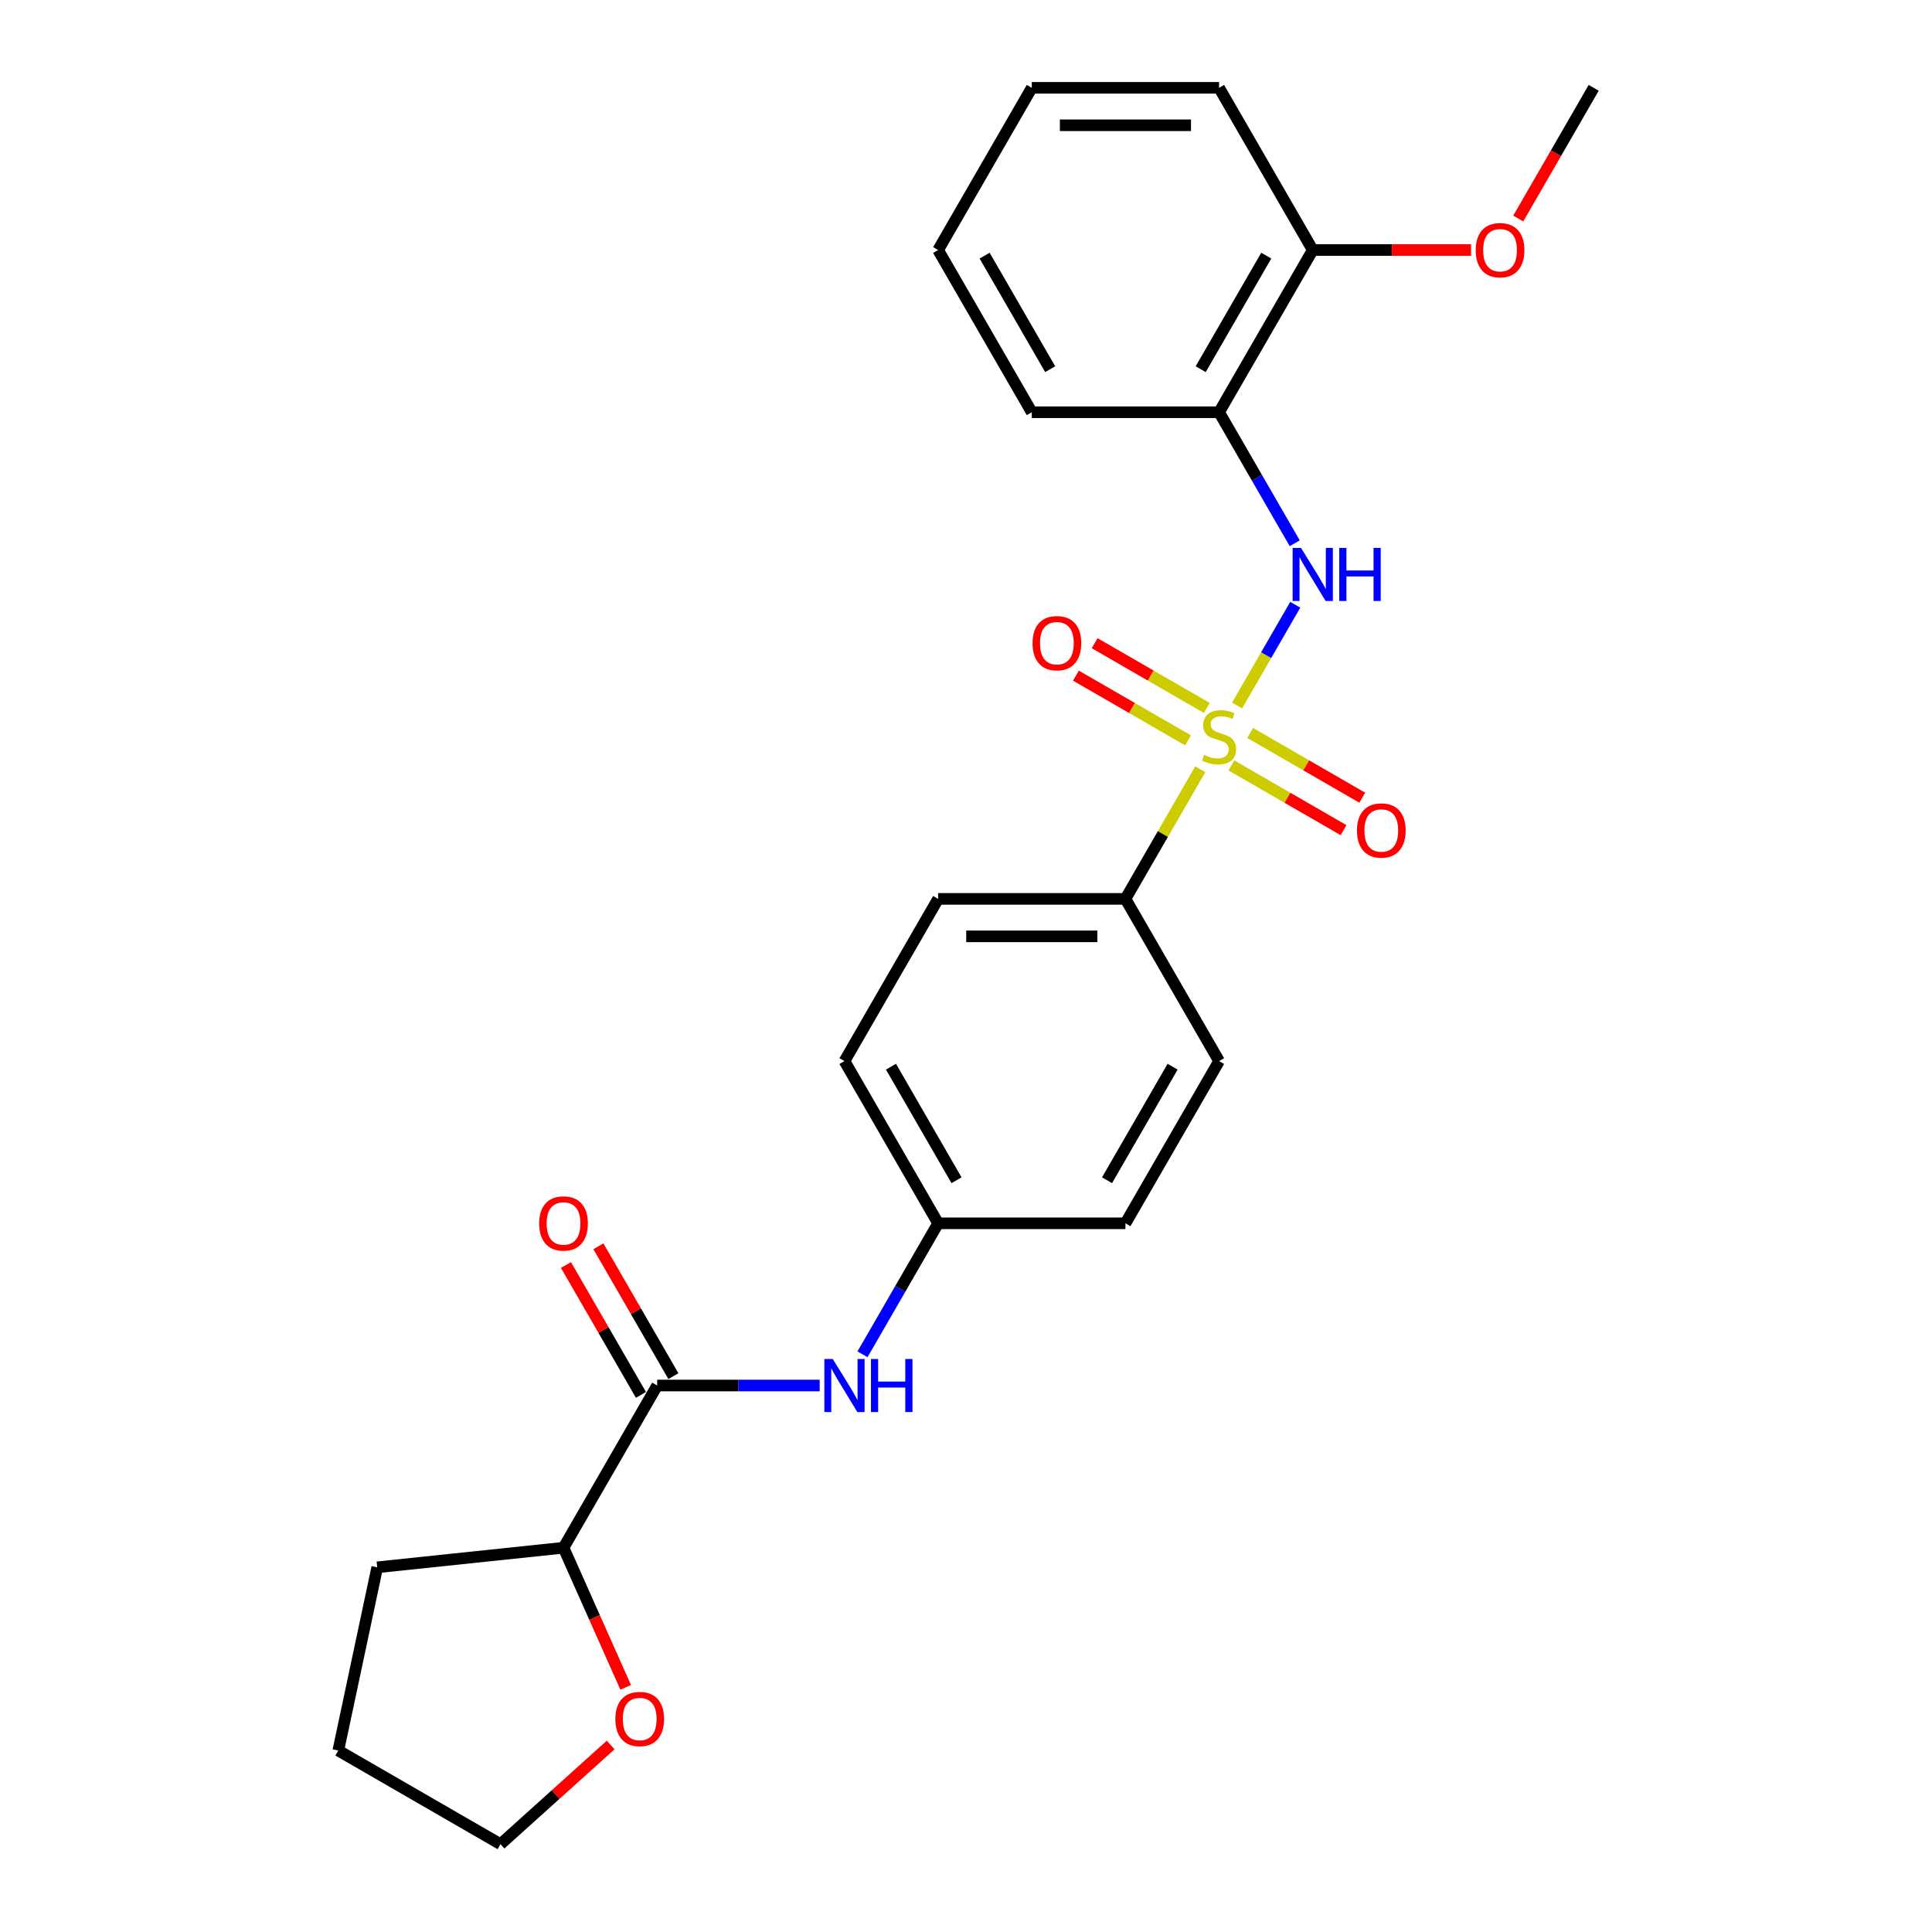 <?xml version='1.0' encoding='iso-8859-1'?>
<svg version='1.1' baseProfile='full'
              xmlns='http://www.w3.org/2000/svg'
                      xmlns:rdkit='http://www.rdkit.org/xml'
                      xmlns:xlink='http://www.w3.org/1999/xlink'
                  xml:space='preserve'
width='1000px' height='1000px' viewBox='0 0 1000 1000'>
<!-- END OF HEADER -->
<rect style='opacity:1.0;fill:#FFFFFF;stroke:none' width='1000' height='1000' x='0' y='0'> </rect>
<path class='bond-0' d='M 640.303,365.186 L 655.361,339.105' style='fill:none;fill-rule:evenodd;stroke:#CCCC00;stroke-width:6px;stroke-linecap:butt;stroke-linejoin:miter;stroke-opacity:1' />
<path class='bond-0' d='M 655.361,339.105 L 670.419,313.025' style='fill:none;fill-rule:evenodd;stroke:#0000FF;stroke-width:6px;stroke-linecap:butt;stroke-linejoin:miter;stroke-opacity:1' />
<path class='bond-3' d='M 621.272,398.149 L 601.899,431.705' style='fill:none;fill-rule:evenodd;stroke:#CCCC00;stroke-width:6px;stroke-linecap:butt;stroke-linejoin:miter;stroke-opacity:1' />
<path class='bond-3' d='M 601.899,431.705 L 582.525,465.26' style='fill:none;fill-rule:evenodd;stroke:#000000;stroke-width:6px;stroke-linecap:butt;stroke-linejoin:miter;stroke-opacity:1' />
<path class='bond-5' d='M 624.621,366.421 L 595.606,349.669' style='fill:none;fill-rule:evenodd;stroke:#CCCC00;stroke-width:6px;stroke-linecap:butt;stroke-linejoin:miter;stroke-opacity:1' />
<path class='bond-5' d='M 595.606,349.669 L 566.59,332.917' style='fill:none;fill-rule:evenodd;stroke:#FF0000;stroke-width:6px;stroke-linecap:butt;stroke-linejoin:miter;stroke-opacity:1' />
<path class='bond-5' d='M 614.926,383.214 L 585.911,366.461' style='fill:none;fill-rule:evenodd;stroke:#CCCC00;stroke-width:6px;stroke-linecap:butt;stroke-linejoin:miter;stroke-opacity:1' />
<path class='bond-5' d='M 585.911,366.461 L 556.895,349.709' style='fill:none;fill-rule:evenodd;stroke:#FF0000;stroke-width:6px;stroke-linecap:butt;stroke-linejoin:miter;stroke-opacity:1' />
<path class='bond-6' d='M 637.38,396.177 L 666.395,412.929' style='fill:none;fill-rule:evenodd;stroke:#CCCC00;stroke-width:6px;stroke-linecap:butt;stroke-linejoin:miter;stroke-opacity:1' />
<path class='bond-6' d='M 666.395,412.929 L 695.411,429.681' style='fill:none;fill-rule:evenodd;stroke:#FF0000;stroke-width:6px;stroke-linecap:butt;stroke-linejoin:miter;stroke-opacity:1' />
<path class='bond-6' d='M 647.075,379.385 L 676.09,396.137' style='fill:none;fill-rule:evenodd;stroke:#CCCC00;stroke-width:6px;stroke-linecap:butt;stroke-linejoin:miter;stroke-opacity:1' />
<path class='bond-6' d='M 676.09,396.137 L 705.106,412.889' style='fill:none;fill-rule:evenodd;stroke:#FF0000;stroke-width:6px;stroke-linecap:butt;stroke-linejoin:miter;stroke-opacity:1' />
<path class='bond-2' d='M 670.15,281.186 L 650.575,247.282' style='fill:none;fill-rule:evenodd;stroke:#0000FF;stroke-width:6px;stroke-linecap:butt;stroke-linejoin:miter;stroke-opacity:1' />
<path class='bond-2' d='M 650.575,247.282 L 631,213.377' style='fill:none;fill-rule:evenodd;stroke:#000000;stroke-width:6px;stroke-linecap:butt;stroke-linejoin:miter;stroke-opacity:1' />
<path class='bond-1' d='M 340.15,717.144 L 382.207,717.144' style='fill:none;fill-rule:evenodd;stroke:#000000;stroke-width:6px;stroke-linecap:butt;stroke-linejoin:miter;stroke-opacity:1' />
<path class='bond-1' d='M 382.207,717.144 L 424.264,717.144' style='fill:none;fill-rule:evenodd;stroke:#0000FF;stroke-width:6px;stroke-linecap:butt;stroke-linejoin:miter;stroke-opacity:1' />
<path class='bond-7' d='M 340.15,717.144 L 291.675,801.105' style='fill:none;fill-rule:evenodd;stroke:#000000;stroke-width:6px;stroke-linecap:butt;stroke-linejoin:miter;stroke-opacity:1' />
<path class='bond-8' d='M 348.547,712.296 L 329.14,678.683' style='fill:none;fill-rule:evenodd;stroke:#000000;stroke-width:6px;stroke-linecap:butt;stroke-linejoin:miter;stroke-opacity:1' />
<path class='bond-8' d='M 329.14,678.683 L 309.733,645.069' style='fill:none;fill-rule:evenodd;stroke:#FF0000;stroke-width:6px;stroke-linecap:butt;stroke-linejoin:miter;stroke-opacity:1' />
<path class='bond-8' d='M 331.754,721.991 L 312.347,688.378' style='fill:none;fill-rule:evenodd;stroke:#000000;stroke-width:6px;stroke-linecap:butt;stroke-linejoin:miter;stroke-opacity:1' />
<path class='bond-8' d='M 312.347,688.378 L 292.94,654.764' style='fill:none;fill-rule:evenodd;stroke:#FF0000;stroke-width:6px;stroke-linecap:butt;stroke-linejoin:miter;stroke-opacity:1' />
<path class='bond-9' d='M 631,213.377 L 679.475,129.416' style='fill:none;fill-rule:evenodd;stroke:#000000;stroke-width:6px;stroke-linecap:butt;stroke-linejoin:miter;stroke-opacity:1' />
<path class='bond-9' d='M 621.479,191.088 L 655.412,132.315' style='fill:none;fill-rule:evenodd;stroke:#000000;stroke-width:6px;stroke-linecap:butt;stroke-linejoin:miter;stroke-opacity:1' />
<path class='bond-17' d='M 631,213.377 L 534.05,213.377' style='fill:none;fill-rule:evenodd;stroke:#000000;stroke-width:6px;stroke-linecap:butt;stroke-linejoin:miter;stroke-opacity:1' />
<path class='bond-11' d='M 582.525,465.26 L 485.575,465.26' style='fill:none;fill-rule:evenodd;stroke:#000000;stroke-width:6px;stroke-linecap:butt;stroke-linejoin:miter;stroke-opacity:1' />
<path class='bond-11' d='M 567.983,484.65 L 500.118,484.65' style='fill:none;fill-rule:evenodd;stroke:#000000;stroke-width:6px;stroke-linecap:butt;stroke-linejoin:miter;stroke-opacity:1' />
<path class='bond-12' d='M 582.525,465.26 L 631,549.222' style='fill:none;fill-rule:evenodd;stroke:#000000;stroke-width:6px;stroke-linecap:butt;stroke-linejoin:miter;stroke-opacity:1' />
<path class='bond-4' d='M 446.426,700.992 L 466.001,667.087' style='fill:none;fill-rule:evenodd;stroke:#0000FF;stroke-width:6px;stroke-linecap:butt;stroke-linejoin:miter;stroke-opacity:1' />
<path class='bond-4' d='M 466.001,667.087 L 485.575,633.183' style='fill:none;fill-rule:evenodd;stroke:#000000;stroke-width:6px;stroke-linecap:butt;stroke-linejoin:miter;stroke-opacity:1' />
<path class='bond-10' d='M 291.675,801.105 L 307.762,837.236' style='fill:none;fill-rule:evenodd;stroke:#000000;stroke-width:6px;stroke-linecap:butt;stroke-linejoin:miter;stroke-opacity:1' />
<path class='bond-10' d='M 307.762,837.236 L 323.848,873.366' style='fill:none;fill-rule:evenodd;stroke:#FF0000;stroke-width:6px;stroke-linecap:butt;stroke-linejoin:miter;stroke-opacity:1' />
<path class='bond-20' d='M 291.675,801.105 L 195.257,811.239' style='fill:none;fill-rule:evenodd;stroke:#000000;stroke-width:6px;stroke-linecap:butt;stroke-linejoin:miter;stroke-opacity:1' />
<path class='bond-16' d='M 679.475,129.416 L 720.437,129.416' style='fill:none;fill-rule:evenodd;stroke:#000000;stroke-width:6px;stroke-linecap:butt;stroke-linejoin:miter;stroke-opacity:1' />
<path class='bond-16' d='M 720.437,129.416 L 761.398,129.416' style='fill:none;fill-rule:evenodd;stroke:#FF0000;stroke-width:6px;stroke-linecap:butt;stroke-linejoin:miter;stroke-opacity:1' />
<path class='bond-19' d='M 679.475,129.416 L 631,45.455' style='fill:none;fill-rule:evenodd;stroke:#000000;stroke-width:6px;stroke-linecap:butt;stroke-linejoin:miter;stroke-opacity:1' />
<path class='bond-18' d='M 316.081,903.204 L 287.571,928.875' style='fill:none;fill-rule:evenodd;stroke:#FF0000;stroke-width:6px;stroke-linecap:butt;stroke-linejoin:miter;stroke-opacity:1' />
<path class='bond-18' d='M 287.571,928.875 L 259.061,954.545' style='fill:none;fill-rule:evenodd;stroke:#000000;stroke-width:6px;stroke-linecap:butt;stroke-linejoin:miter;stroke-opacity:1' />
<path class='bond-15' d='M 485.575,465.26 L 437.1,549.222' style='fill:none;fill-rule:evenodd;stroke:#000000;stroke-width:6px;stroke-linecap:butt;stroke-linejoin:miter;stroke-opacity:1' />
<path class='bond-14' d='M 631,549.222 L 582.525,633.183' style='fill:none;fill-rule:evenodd;stroke:#000000;stroke-width:6px;stroke-linecap:butt;stroke-linejoin:miter;stroke-opacity:1' />
<path class='bond-14' d='M 606.937,552.121 L 573.004,610.894' style='fill:none;fill-rule:evenodd;stroke:#000000;stroke-width:6px;stroke-linecap:butt;stroke-linejoin:miter;stroke-opacity:1' />
<path class='bond-13' d='M 485.575,633.183 L 582.525,633.183' style='fill:none;fill-rule:evenodd;stroke:#000000;stroke-width:6px;stroke-linecap:butt;stroke-linejoin:miter;stroke-opacity:1' />
<path class='bond-25' d='M 485.575,633.183 L 437.1,549.222' style='fill:none;fill-rule:evenodd;stroke:#000000;stroke-width:6px;stroke-linecap:butt;stroke-linejoin:miter;stroke-opacity:1' />
<path class='bond-25' d='M 495.096,610.894 L 461.164,552.121' style='fill:none;fill-rule:evenodd;stroke:#000000;stroke-width:6px;stroke-linecap:butt;stroke-linejoin:miter;stroke-opacity:1' />
<path class='bond-21' d='M 785.84,113.109 L 805.37,79.282' style='fill:none;fill-rule:evenodd;stroke:#FF0000;stroke-width:6px;stroke-linecap:butt;stroke-linejoin:miter;stroke-opacity:1' />
<path class='bond-21' d='M 805.37,79.282 L 824.9,45.455' style='fill:none;fill-rule:evenodd;stroke:#000000;stroke-width:6px;stroke-linecap:butt;stroke-linejoin:miter;stroke-opacity:1' />
<path class='bond-23' d='M 534.05,213.377 L 485.575,129.416' style='fill:none;fill-rule:evenodd;stroke:#000000;stroke-width:6px;stroke-linecap:butt;stroke-linejoin:miter;stroke-opacity:1' />
<path class='bond-23' d='M 543.571,191.088 L 509.639,132.315' style='fill:none;fill-rule:evenodd;stroke:#000000;stroke-width:6px;stroke-linecap:butt;stroke-linejoin:miter;stroke-opacity:1' />
<path class='bond-27' d='M 259.061,954.545 L 175.1,906.07' style='fill:none;fill-rule:evenodd;stroke:#000000;stroke-width:6px;stroke-linecap:butt;stroke-linejoin:miter;stroke-opacity:1' />
<path class='bond-26' d='M 631,45.455 L 534.05,45.455' style='fill:none;fill-rule:evenodd;stroke:#000000;stroke-width:6px;stroke-linecap:butt;stroke-linejoin:miter;stroke-opacity:1' />
<path class='bond-26' d='M 616.458,64.844 L 548.593,64.844' style='fill:none;fill-rule:evenodd;stroke:#000000;stroke-width:6px;stroke-linecap:butt;stroke-linejoin:miter;stroke-opacity:1' />
<path class='bond-22' d='M 195.257,811.239 L 175.1,906.07' style='fill:none;fill-rule:evenodd;stroke:#000000;stroke-width:6px;stroke-linecap:butt;stroke-linejoin:miter;stroke-opacity:1' />
<path class='bond-24' d='M 485.575,129.416 L 534.05,45.455' style='fill:none;fill-rule:evenodd;stroke:#000000;stroke-width:6px;stroke-linecap:butt;stroke-linejoin:miter;stroke-opacity:1' />
<path  class='atom-0' d='M 623.244 390.723
Q 623.555 390.839, 624.834 391.382
Q 626.114 391.925, 627.51 392.274
Q 628.945 392.584, 630.341 392.584
Q 632.939 392.584, 634.452 391.343
Q 635.964 390.063, 635.964 387.853
Q 635.964 386.341, 635.189 385.41
Q 634.452 384.479, 633.288 383.975
Q 632.125 383.471, 630.186 382.889
Q 627.743 382.152, 626.269 381.454
Q 624.834 380.756, 623.787 379.283
Q 622.779 377.809, 622.779 375.327
Q 622.779 371.876, 625.106 369.743
Q 627.471 367.61, 632.125 367.61
Q 635.305 367.61, 638.912 369.122
L 638.02 372.108
Q 634.723 370.751, 632.241 370.751
Q 629.566 370.751, 628.092 371.876
Q 626.618 372.961, 626.657 374.862
Q 626.657 376.335, 627.394 377.227
Q 628.17 378.119, 629.255 378.623
Q 630.38 379.128, 632.241 379.709
Q 634.723 380.485, 636.197 381.26
Q 637.671 382.036, 638.718 383.626
Q 639.804 385.177, 639.804 387.853
Q 639.804 391.653, 637.244 393.709
Q 634.723 395.725, 630.496 395.725
Q 628.053 395.725, 626.192 395.182
Q 624.369 394.678, 622.197 393.786
L 623.244 390.723
' fill='#CCCC00'/>
<path  class='atom-1' d='M 673.406 283.61
L 682.403 298.152
Q 683.295 299.587, 684.73 302.186
Q 686.165 304.784, 686.243 304.939
L 686.243 283.61
L 689.888 283.61
L 689.888 311.066
L 686.126 311.066
L 676.47 295.166
Q 675.345 293.305, 674.143 291.172
Q 672.98 289.039, 672.631 288.38
L 672.631 311.066
L 669.063 311.066
L 669.063 283.61
L 673.406 283.61
' fill='#0000FF'/>
<path  class='atom-1' d='M 693.184 283.61
L 696.907 283.61
L 696.907 295.283
L 710.945 295.283
L 710.945 283.61
L 714.668 283.61
L 714.668 311.066
L 710.945 311.066
L 710.945 298.385
L 696.907 298.385
L 696.907 311.066
L 693.184 311.066
L 693.184 283.61
' fill='#0000FF'/>
<path  class='atom-5' d='M 431.031 703.416
L 440.028 717.958
Q 440.92 719.393, 442.355 721.991
Q 443.79 724.59, 443.868 724.745
L 443.868 703.416
L 447.513 703.416
L 447.513 730.872
L 443.751 730.872
L 434.095 714.972
Q 432.97 713.111, 431.768 710.978
Q 430.605 708.845, 430.256 708.186
L 430.256 730.872
L 426.688 730.872
L 426.688 703.416
L 431.031 703.416
' fill='#0000FF'/>
<path  class='atom-5' d='M 450.809 703.416
L 454.532 703.416
L 454.532 715.089
L 468.57 715.089
L 468.57 703.416
L 472.293 703.416
L 472.293 730.872
L 468.57 730.872
L 468.57 718.191
L 454.532 718.191
L 454.532 730.872
L 450.809 730.872
L 450.809 703.416
' fill='#0000FF'/>
<path  class='atom-6' d='M 534.436 332.902
Q 534.436 326.309, 537.693 322.625
Q 540.951 318.941, 547.039 318.941
Q 553.128 318.941, 556.385 322.625
Q 559.643 326.309, 559.643 332.902
Q 559.643 339.572, 556.347 343.372
Q 553.05 347.134, 547.039 347.134
Q 540.99 347.134, 537.693 343.372
Q 534.436 339.611, 534.436 332.902
M 547.039 344.032
Q 551.228 344.032, 553.477 341.239
Q 555.765 338.409, 555.765 332.902
Q 555.765 327.511, 553.477 324.797
Q 551.228 322.043, 547.039 322.043
Q 542.851 322.043, 540.563 324.758
Q 538.314 327.473, 538.314 332.902
Q 538.314 338.447, 540.563 341.239
Q 542.851 344.032, 547.039 344.032
' fill='#FF0000'/>
<path  class='atom-7' d='M 702.358 429.852
Q 702.358 423.259, 705.616 419.575
Q 708.873 415.891, 714.962 415.891
Q 721.05 415.891, 724.308 419.575
Q 727.565 423.259, 727.565 429.852
Q 727.565 436.522, 724.269 440.322
Q 720.973 444.084, 714.962 444.084
Q 708.912 444.084, 705.616 440.322
Q 702.358 436.561, 702.358 429.852
M 714.962 440.982
Q 719.15 440.982, 721.399 438.189
Q 723.687 435.359, 723.687 429.852
Q 723.687 424.461, 721.399 421.747
Q 719.15 418.993, 714.962 418.993
Q 710.773 418.993, 708.485 421.708
Q 706.236 424.423, 706.236 429.852
Q 706.236 435.397, 708.485 438.189
Q 710.773 440.982, 714.962 440.982
' fill='#FF0000'/>
<path  class='atom-9' d='M 279.072 633.26
Q 279.072 626.668, 282.329 622.984
Q 285.587 619.299, 291.675 619.299
Q 297.764 619.299, 301.021 622.984
Q 304.279 626.668, 304.279 633.26
Q 304.279 639.93, 300.983 643.731
Q 297.686 647.493, 291.675 647.493
Q 285.626 647.493, 282.329 643.731
Q 279.072 639.969, 279.072 633.26
M 291.675 644.39
Q 295.864 644.39, 298.113 641.598
Q 300.401 638.767, 300.401 633.26
Q 300.401 627.87, 298.113 625.155
Q 295.864 622.402, 291.675 622.402
Q 287.487 622.402, 285.199 625.116
Q 282.95 627.831, 282.95 633.26
Q 282.95 638.806, 285.199 641.598
Q 287.487 644.39, 291.675 644.39
' fill='#FF0000'/>
<path  class='atom-11' d='M 318.505 889.751
Q 318.505 883.158, 321.763 879.474
Q 325.02 875.79, 331.109 875.79
Q 337.197 875.79, 340.455 879.474
Q 343.712 883.158, 343.712 889.751
Q 343.712 896.421, 340.416 900.221
Q 337.119 903.983, 331.109 903.983
Q 325.059 903.983, 321.763 900.221
Q 318.505 896.46, 318.505 889.751
M 331.109 900.881
Q 335.297 900.881, 337.546 898.089
Q 339.834 895.258, 339.834 889.751
Q 339.834 884.36, 337.546 881.646
Q 335.297 878.892, 331.109 878.892
Q 326.92 878.892, 324.632 881.607
Q 322.383 884.322, 322.383 889.751
Q 322.383 895.296, 324.632 898.089
Q 326.92 900.881, 331.109 900.881
' fill='#FF0000'/>
<path  class='atom-17' d='M 763.822 129.493
Q 763.822 122.901, 767.079 119.217
Q 770.337 115.532, 776.425 115.532
Q 782.514 115.532, 785.771 119.217
Q 789.029 122.901, 789.029 129.493
Q 789.029 136.163, 785.733 139.964
Q 782.436 143.726, 776.425 143.726
Q 770.376 143.726, 767.079 139.964
Q 763.822 136.202, 763.822 129.493
M 776.425 140.623
Q 780.614 140.623, 782.863 137.831
Q 785.151 135, 785.151 129.493
Q 785.151 124.103, 782.863 121.388
Q 780.614 118.635, 776.425 118.635
Q 772.237 118.635, 769.949 121.349
Q 767.7 124.064, 767.7 129.493
Q 767.7 135.039, 769.949 137.831
Q 772.237 140.623, 776.425 140.623
' fill='#FF0000'/>
</svg>
